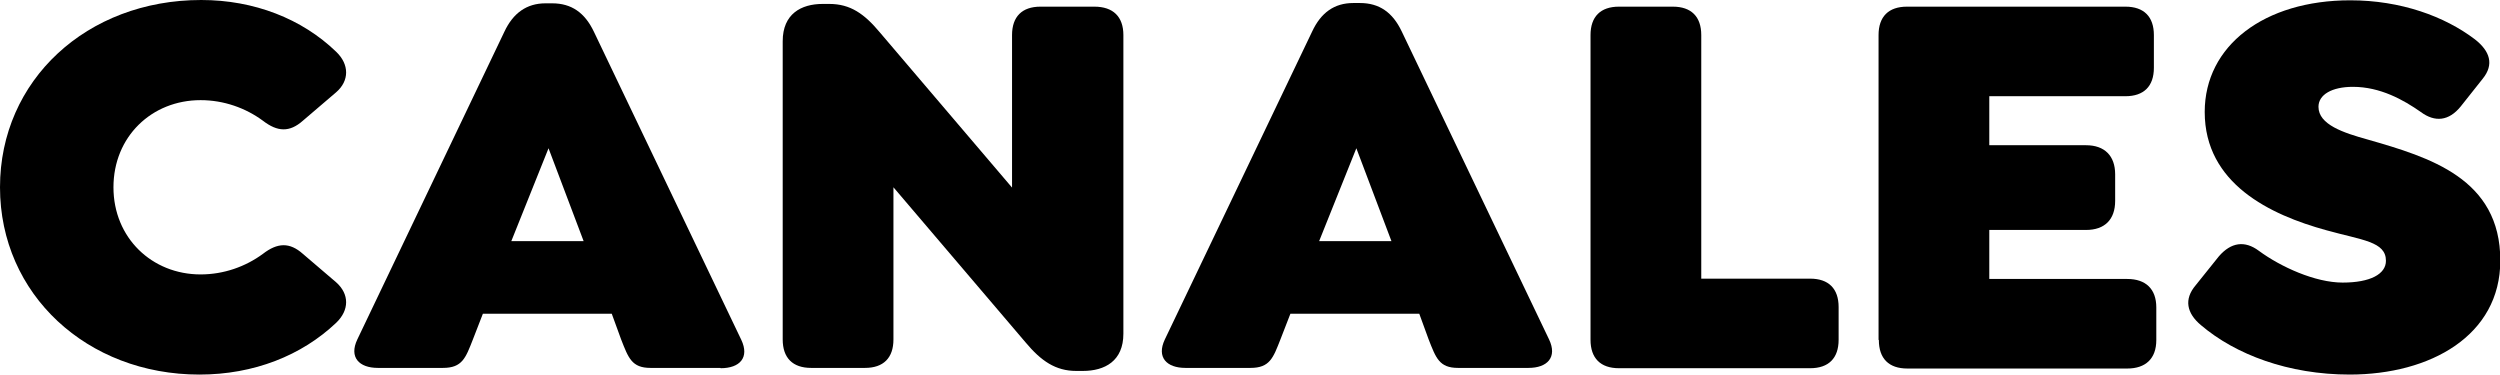 <?xml version="1.0" encoding="UTF-8"?>
<svg id="Capa_2" data-name="Capa 2" xmlns="http://www.w3.org/2000/svg" viewBox="0 0 82.63 12.38">
  <g id="Capa_1-2" data-name="Capa 1">
    <g>
      <path d="M0,6.19C0,2.65,2.87,0,6.65,0c1.75,0,3.33.62,4.46,1.71.44.42.44.96,0,1.34l-1.1.94c-.44.39-.84.37-1.32,0-.57-.42-1.29-.68-2.06-.68-1.62,0-2.88,1.21-2.88,2.88s1.27,2.88,2.88,2.88c.77,0,1.49-.26,2.06-.68.48-.37.88-.39,1.32,0l1.1.94c.44.39.44.92,0,1.34-1.14,1.08-2.72,1.71-4.52,1.71-3.71,0-6.59-2.65-6.59-6.19Z"/>
      <path d="M23.81,12.16h-2.31c-.62,0-.73-.33-.97-.94l-.31-.85h-4.26l-.33.85c-.24.61-.35.94-.99.94h-2.15c-.62,0-.96-.35-.68-.94L16.67,1.05c.29-.62.74-.94,1.36-.94h.22c.64,0,1.08.31,1.38.94l4.87,10.18c.28.59-.05.94-.68.94ZM19.29,7.97l-1.16-3.07-1.23,3.07h2.39Z"/>
      <path d="M37.13,1.16v9.87c0,.9-.61,1.23-1.34,1.23h-.22c-.68,0-1.16-.33-1.67-.94l-4.37-5.13v5.03c0,.61-.33.94-.94.94h-1.78c-.61,0-.94-.33-.94-.94V1.36c0-.9.61-1.23,1.32-1.23h.22c.7,0,1.16.33,1.67.94l4.37,5.13V1.16c0-.61.33-.94.94-.94h1.78c.62,0,.96.33.96.94Z"/>
      <path d="M50.51,12.16h-2.32c-.62,0-.73-.33-.97-.94l-.31-.85h-4.26l-.33.85c-.24.61-.35.94-.99.94h-2.15c-.62,0-.96-.35-.68-.94l4.87-10.18c.29-.62.73-.94,1.36-.94h.22c.64,0,1.08.31,1.38.94l4.87,10.18c.28.59-.06.94-.68.94ZM45.99,7.97l-1.16-3.07-1.23,3.07h2.39Z"/>
      <path d="M52.57,11.23V1.16c0-.61.33-.94.94-.94h1.78c.61,0,.94.33.94.94v8.05h3.6c.61,0,.94.33.94.94v1.08c0,.61-.33.94-.94.94h-6.32c-.61,0-.94-.33-.94-.94Z"/>
      <path d="M62.09,11.23V1.16c0-.61.33-.94.94-.94h7.22c.61,0,.94.33.94.94v1.08c0,.61-.33.94-.94.94h-4.5v1.62h3.2c.61,0,.96.35.96.96v.88c0,.62-.35.96-.96.96h-3.2v1.62h4.56c.61,0,.96.33.96.94v1.08c0,.61-.35.94-.96.94h-7.27c-.61,0-.94-.33-.94-.94Z"/>
      <path d="M72.75,10.75c-.48-.4-.57-.86-.18-1.32l.77-.96c.4-.46.85-.53,1.32-.18.72.53,1.86,1.05,2.77,1.05s1.43-.28,1.43-.72c0-.64-.79-.68-1.97-1.01-1.86-.51-4.02-1.54-4.02-3.91,0-2.19,1.97-3.69,4.81-3.69,1.67,0,3.12.53,4.12,1.29.5.39.64.83.26,1.3l-.73.92c-.39.48-.85.53-1.32.18-.57-.4-1.34-.83-2.24-.83-.7,0-1.14.26-1.14.66,0,.59.83.86,1.62,1.08,2.06.59,4.39,1.29,4.39,4,0,2.48-2.31,3.77-4.98,3.77-2.02,0-3.77-.66-4.91-1.63Z"/>
    </g>
  </g>
</svg>